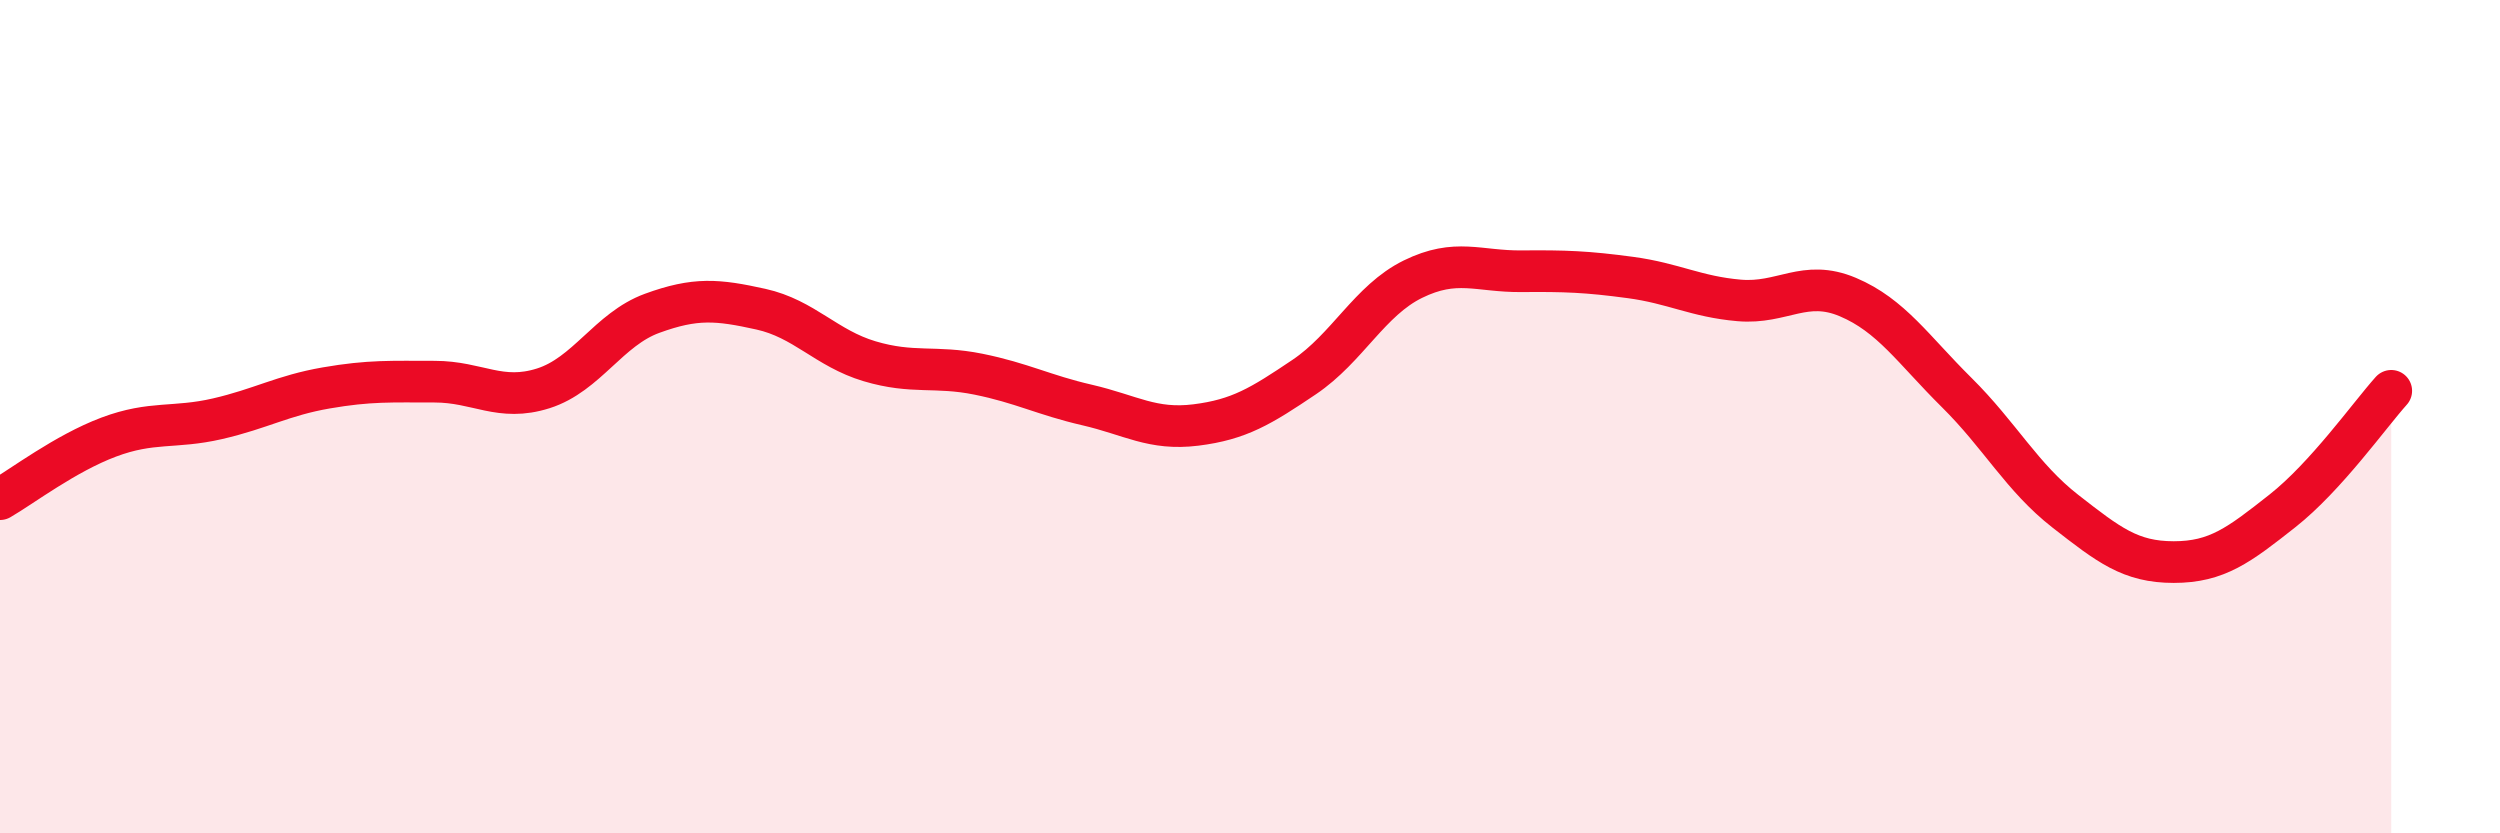 
    <svg width="60" height="20" viewBox="0 0 60 20" xmlns="http://www.w3.org/2000/svg">
      <path
        d="M 0,11.98 C 0.52,11.68 1.57,10.88 2.61,10.49 C 3.65,10.1 4.18,10.29 5.22,10.05 C 6.26,9.81 6.79,9.49 7.83,9.31 C 8.87,9.13 9.39,9.16 10.43,9.16 C 11.47,9.16 12,9.65 13.04,9.32 C 14.08,8.99 14.61,7.9 15.65,7.52 C 16.69,7.14 17.22,7.19 18.26,7.42 C 19.3,7.65 19.83,8.36 20.87,8.67 C 21.91,8.98 22.44,8.77 23.48,8.98 C 24.52,9.19 25.05,9.48 26.09,9.72 C 27.13,9.96 27.66,10.33 28.7,10.2 C 29.74,10.07 30.26,9.75 31.3,9.05 C 32.34,8.35 32.87,7.21 33.91,6.7 C 34.95,6.19 35.48,6.52 36.52,6.51 C 37.56,6.5 38.09,6.52 39.13,6.66 C 40.17,6.8 40.7,7.12 41.74,7.21 C 42.78,7.3 43.31,6.69 44.35,7.13 C 45.39,7.57 45.92,8.39 46.96,9.42 C 48,10.45 48.53,11.46 49.57,12.27 C 50.61,13.08 51.13,13.49 52.17,13.49 C 53.21,13.49 53.74,13.08 54.78,12.26 C 55.82,11.44 56.87,9.96 57.39,9.38L57.39 20L0 20Z"
        fill="#EB0A25"
        opacity="0.1"
        stroke-linecap="round"
        stroke-linejoin="round"
      />
      <path
        d="M 0,11.98 C 0.52,11.68 1.57,10.88 2.61,10.49 C 3.65,10.1 4.18,10.29 5.22,10.05 C 6.26,9.81 6.79,9.49 7.83,9.31 C 8.87,9.13 9.39,9.16 10.43,9.16 C 11.47,9.16 12,9.65 13.04,9.32 C 14.08,8.99 14.61,7.9 15.65,7.52 C 16.69,7.14 17.22,7.19 18.26,7.42 C 19.3,7.65 19.83,8.36 20.87,8.67 C 21.91,8.98 22.44,8.77 23.48,8.98 C 24.52,9.19 25.05,9.48 26.09,9.72 C 27.13,9.96 27.66,10.33 28.7,10.2 C 29.74,10.07 30.26,9.75 31.3,9.05 C 32.34,8.35 32.87,7.21 33.91,6.7 C 34.95,6.19 35.48,6.52 36.52,6.51 C 37.56,6.5 38.09,6.52 39.13,6.66 C 40.17,6.8 40.7,7.12 41.74,7.21 C 42.78,7.3 43.31,6.69 44.35,7.13 C 45.39,7.57 45.92,8.39 46.96,9.42 C 48,10.45 48.53,11.46 49.57,12.27 C 50.61,13.08 51.13,13.49 52.17,13.49 C 53.21,13.49 53.74,13.08 54.78,12.26 C 55.82,11.44 56.87,9.96 57.39,9.38"
        stroke="#EB0A25"
        stroke-width="1"
        fill="none"
        stroke-linecap="round"
        stroke-linejoin="round"
      />
    </svg>
  